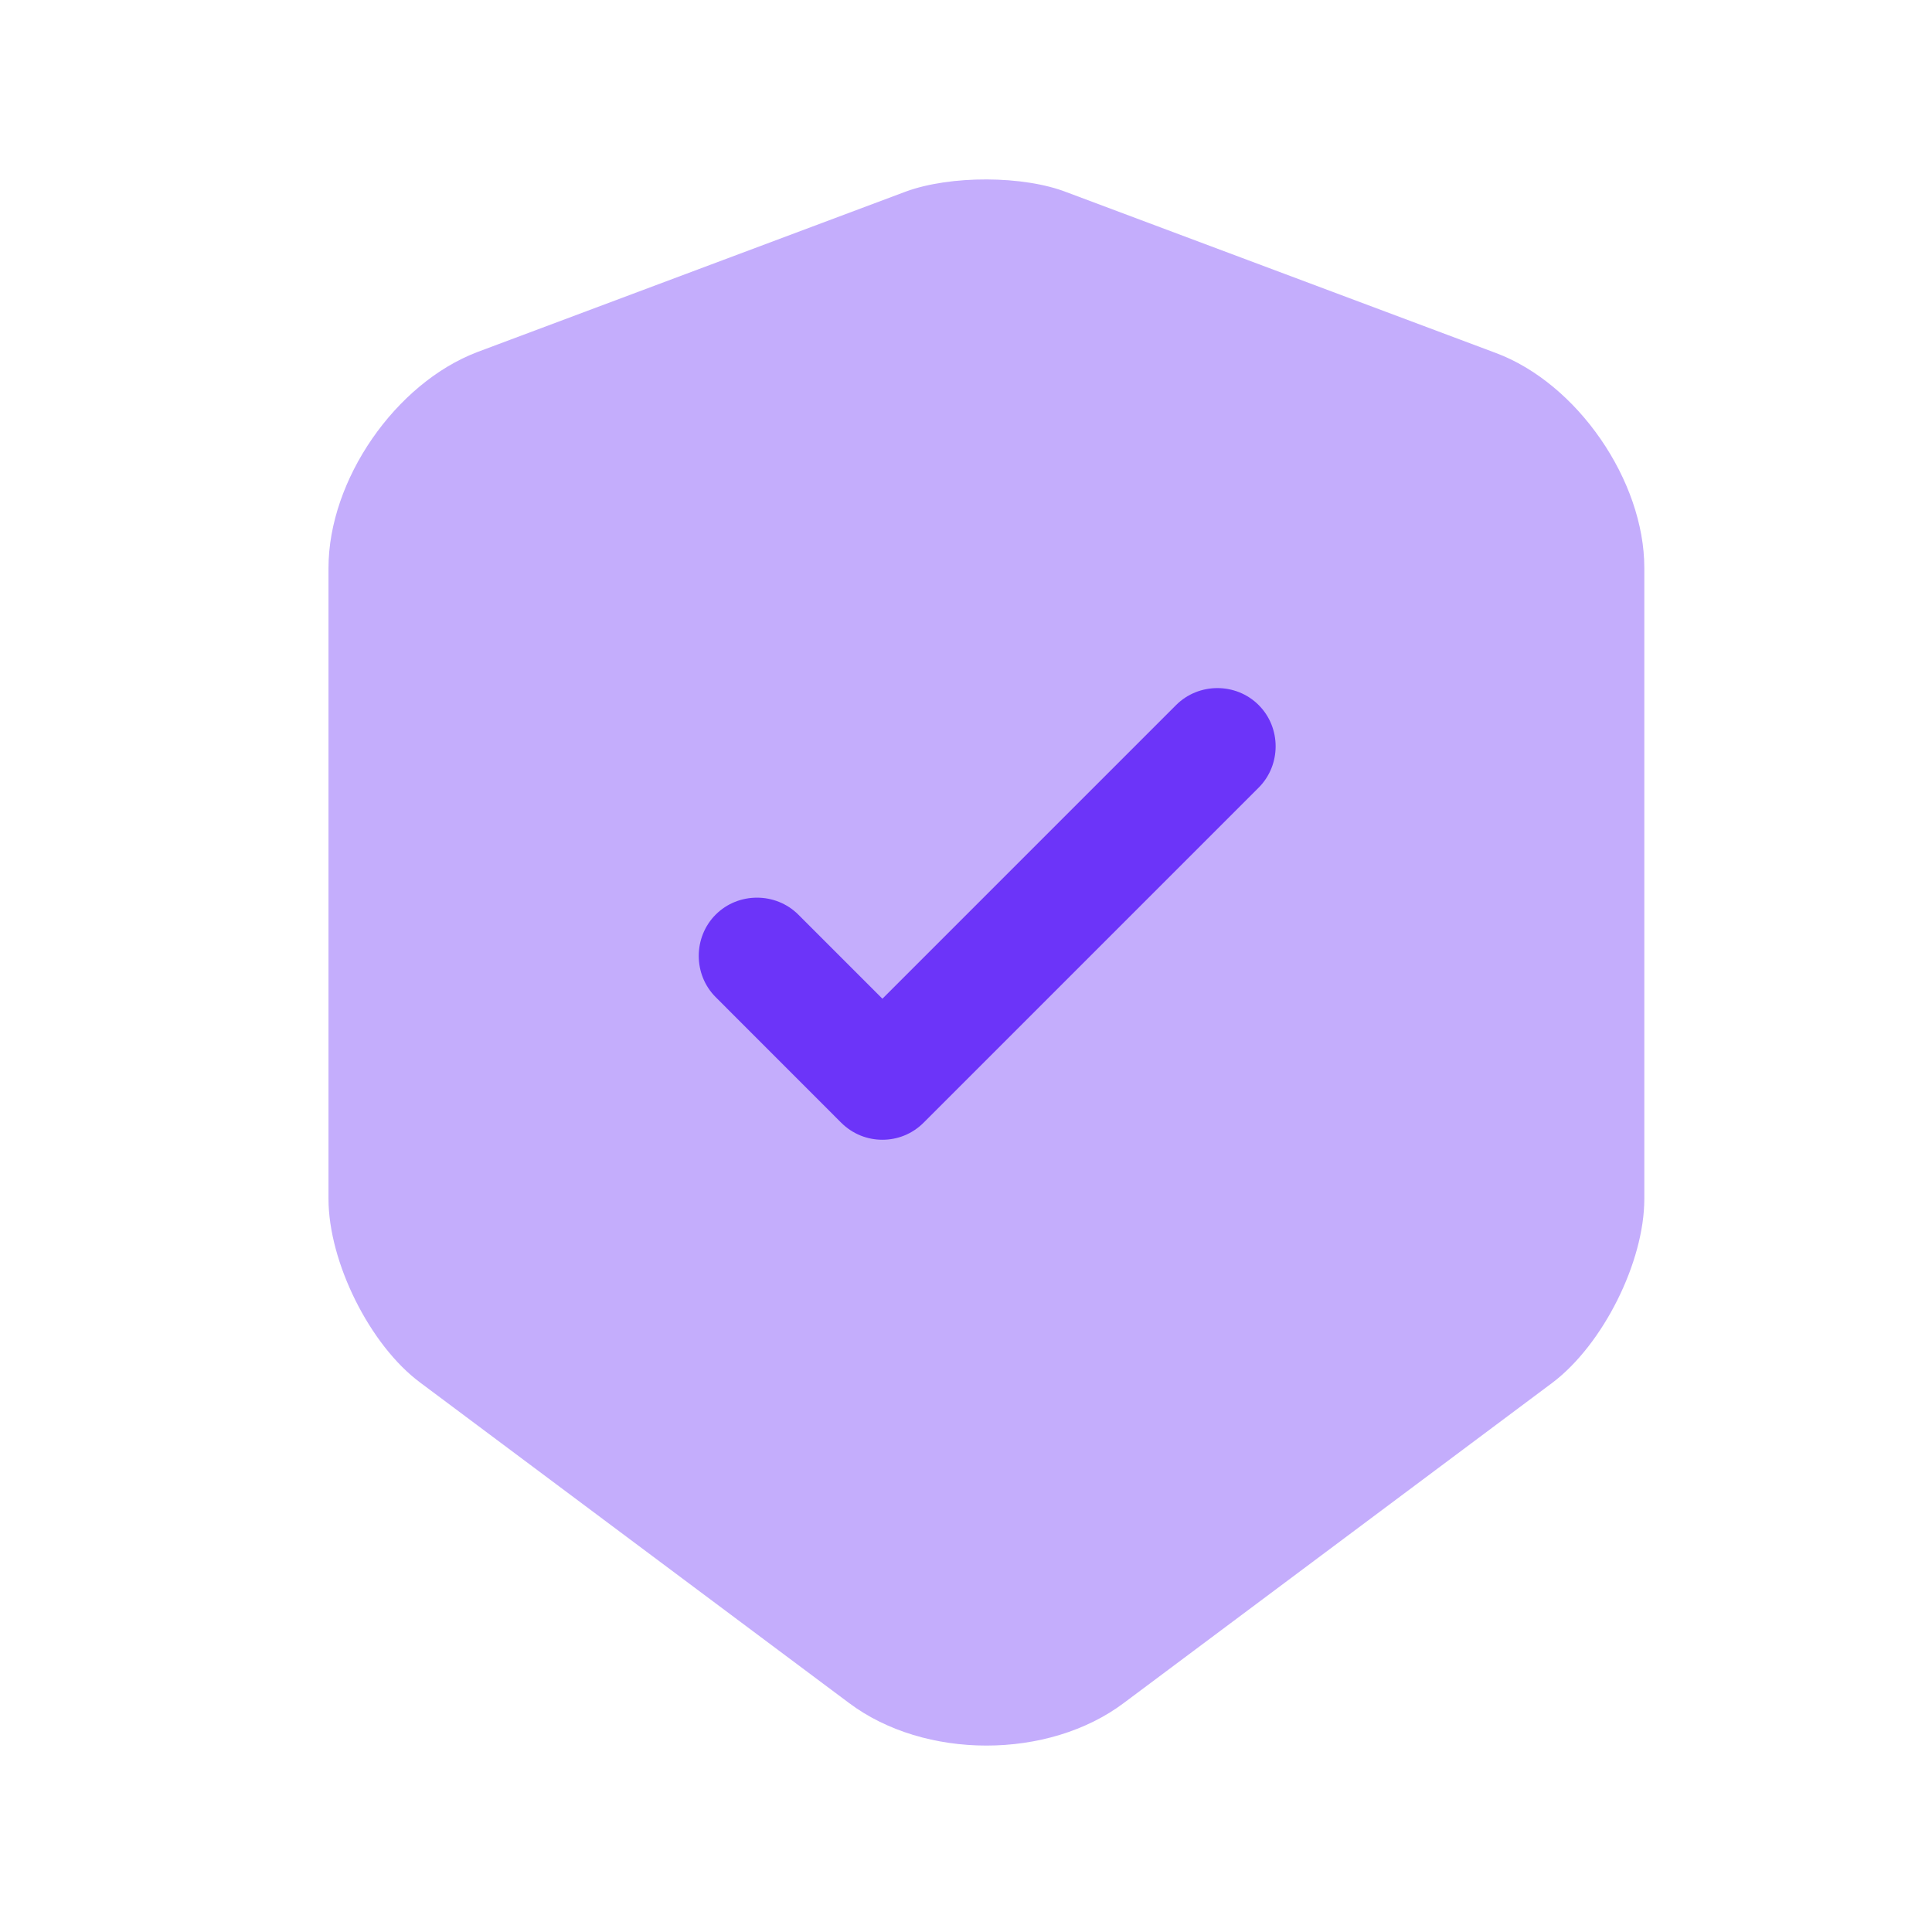 <svg width="31" height="31" viewBox="0 0 31 31" fill="none" xmlns="http://www.w3.org/2000/svg">
<path opacity="0.4" d="M14.534 3.074L7.659 5.649C6.346 6.149 5.271 7.699 5.271 9.112V19.237C5.271 20.249 5.934 21.587 6.746 22.187L13.621 27.324C14.834 28.237 16.822 28.237 18.034 27.324L24.909 22.187C25.721 21.574 26.384 20.249 26.384 19.237V9.112C26.384 7.712 25.309 6.149 23.997 5.662L17.122 3.087C16.422 2.812 15.246 2.812 14.534 3.074Z" fill="#6C34F9"/>
<path d="M14.159 18.288C13.921 18.288 13.684 18.2 13.496 18.013L11.484 16C11.121 15.638 11.121 15.038 11.484 14.675C11.846 14.313 12.446 14.313 12.809 14.675L14.159 16.025L18.871 11.313C19.234 10.95 19.834 10.95 20.196 11.313C20.559 11.675 20.559 12.275 20.196 12.638L14.821 18.013C14.634 18.2 14.396 18.288 14.159 18.288Z" fill="#6C34F9"/>
</svg>
